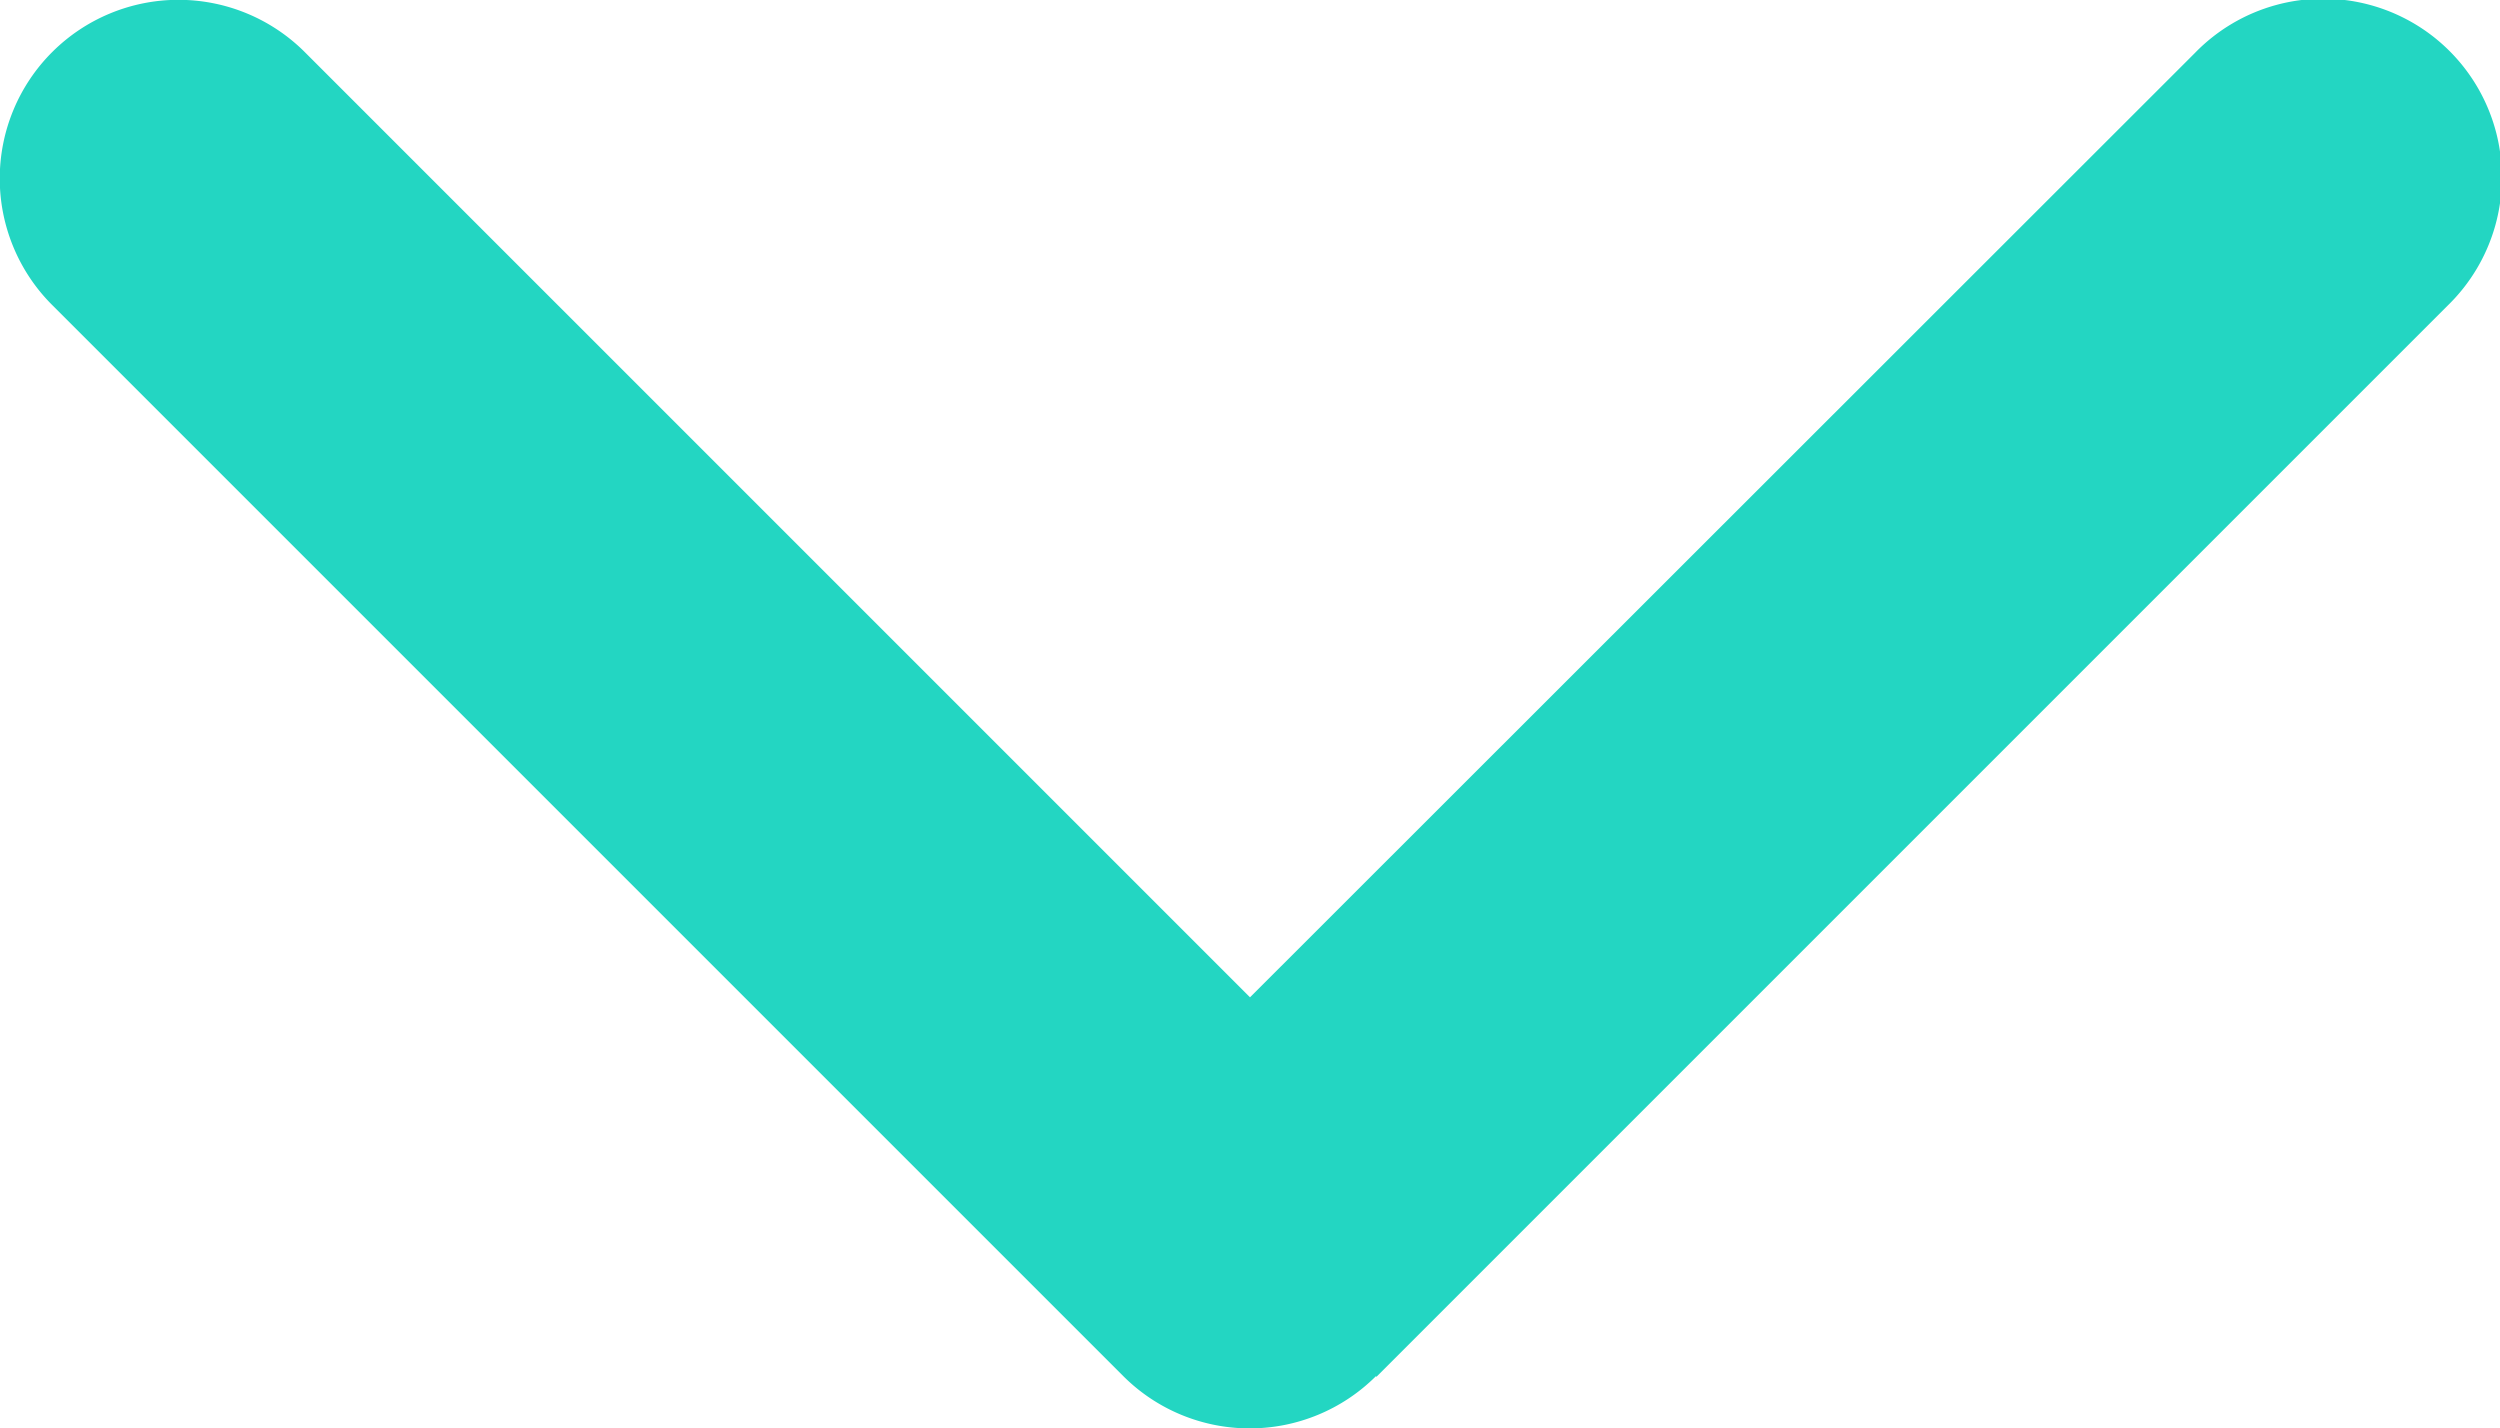 <svg xmlns="http://www.w3.org/2000/svg" width="17.502" height="10" viewBox="0 0 17.502 10">
  <path id="chevron-right-solid" d="M9.634,7.869a1.252,1.252,0,0,1,0,1.769l-7.5,7.5A1.251,1.251,0,0,1,.366,15.367L6.982,8.751.37,2.135A1.251,1.251,0,1,1,2.139.366l7.5,7.5Z" transform="translate(17.502) rotate(90)" fill="#23d6c2"/>
</svg>